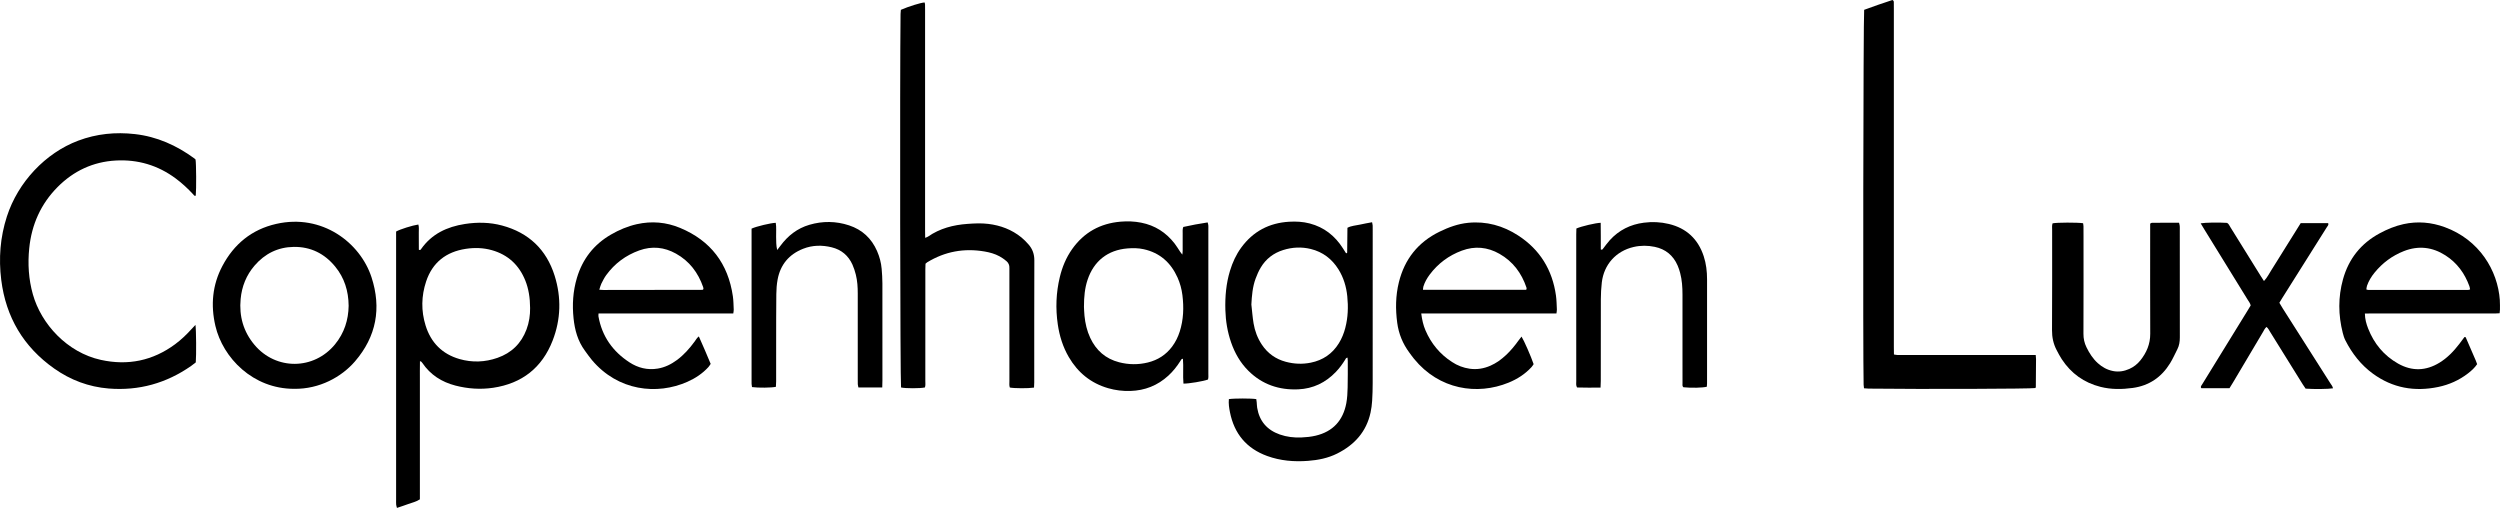 <?xml version="1.0" encoding="UTF-8"?><svg id="Layer_2" xmlns="http://www.w3.org/2000/svg" viewBox="0 0 2142.89 435.35"><g id="_Layer_"><path d="m1744.94,304.32c.13,1.64.27,2.57.26,3.51-.04,8-.1,15.99-.18,23.98,0,.27-.29.54-.45.81-4.14.71-96.42,1.03-142.91.48-1.24-.01-2.48-.17-3.92-.28-.13-1.15-.3-2.07-.32-2.99-.65-22.43-.27-316.38.46-321.41,8.02-2.95,16.25-5.84,24.25-8.42,1.33.69,1.14,1.58,1.17,2.32.05,1.76.03,3.52.03,5.28,0,96.63,0,193.27,0,289.9,0,2.05.05,4.11.08,6.35,1.22.18,2.13.42,3.04.44,3.04.05,6.08.02,9.12.02,34.4,0,68.8,0,103.19,0h6.18Z"/><path d="m886.37,332.23c-4.97.75-16.82.7-20.79-.05-.64-1.73-.36-3.65-.36-5.51-.02-31.04-.01-62.07-.01-93.11,0-1.28-.06-2.56,0-3.84.14-2.43-.81-4.46-2.58-5.95-1.82-1.53-3.8-2.94-5.89-4.07-3.97-2.15-8.29-3.35-12.73-4.12-17.58-3.04-34.04-.04-49.3,9.28-.4.25-.73.61-1.4,1.17-.04,1.48-.14,3.21-.14,4.94,0,31.84,0,63.67-.02,95.51,0,1.89.29,3.81-.34,5.62-3.88.91-16.77.91-20.47.02-.74-4.95-1.09-264-.42-320.05.02-1.25.17-2.51.26-3.64,6.67-2.91,16.92-6.11,20.35-6.33.12.55.35,1.13.37,1.72.06,1.6.04,3.2.04,4.8,0,63.03,0,126.07,0,189.1,0,1.9.05,3.8.08,6.15,1.1-.47,1.85-.65,2.45-1.07,10.18-7.06,21.66-10.01,33.82-10.89,5.91-.43,11.8-.72,17.72-.01,10.57,1.27,20.18,4.88,28.48,11.6,2.22,1.8,4.24,3.9,6.13,6.05,3.39,3.85,4.99,8.28,4.97,13.59-.13,34.88-.07,69.75-.08,104.63,0,1.42-.12,2.84-.19,4.46Z"/><path d="m167.54,278.47c.65,4.45.78,25.97.27,32.17-1.2.91-2.55,2.02-3.97,3.02-21.27,14.84-44.85,21.45-70.7,19.36-17.09-1.39-32.73-7.26-46.73-17.16-26.28-18.57-41.34-43.98-45.34-75.86-2.32-18.48-.91-36.72,4.85-54.51,9.51-29.36,32.99-54.34,61.12-64.92,15.71-5.91,31.97-7.52,48.61-5.63,18.93,2.15,35.65,9.68,50.9,20.82.38.28.71.64,1.05.94.62,3.54.74,25.63.18,31.04-1.25.5-1.69-.61-2.27-1.25-4.58-4.94-9.5-9.5-14.91-13.52-15.25-11.33-32.48-16.41-51.32-15.38-19.48,1.06-36.18,8.89-49.92,22.72-14.41,14.52-22.25,32.16-24.31,52.46-1.36,13.35-.54,26.52,3.09,39.46,7.16,25.52,29.4,49.9,58.36,56.26,23.13,5.08,44.45.73,63.6-13.44,5.16-3.82,9.78-8.24,14.08-13,.95-1.05,1.94-2.07,3.37-3.59Z"/><path d="m1759.38,191.43c3.67-.77,21.24-.84,26.15-.09.11.81.32,1.71.34,2.62.05,3.04.03,6.08.03,9.12,0,27.68.06,55.36-.06,83.04-.02,4.13.8,7.88,2.59,11.54,2.47,5.08,5.47,9.77,9.68,13.59,3.74,3.4,7.99,5.76,13.02,6.77,4.92.99,9.54.21,14.03-1.78,3.72-1.65,6.88-4.11,9.42-7.27,5.35-6.66,8.54-14.07,8.5-22.86-.13-29.6-.05-59.2-.05-88.79v-5.64c.7-.35,1.1-.73,1.51-.73,7.67-.04,15.33-.03,23.24-.03.22,1,.52,1.87.6,2.76.1,1.11.04,2.24.04,3.36,0,30.72-.03,61.44.04,92.16,0,3.61-.5,6.99-2.14,10.19-2.04,3.98-3.85,8.11-6.18,11.91-7.37,12.01-17.98,19.29-32.06,21.22-9.26,1.27-18.49,1.38-27.63-.93-14.14-3.57-25.17-11.51-33.16-23.66-1.66-2.53-3.08-5.24-4.48-7.93-2.78-5.34-3.96-10.93-3.91-17.06.2-28.64.09-57.28.1-85.92,0-1.89-.26-3.82.39-5.61Z"/><path d="m1371.93,332.23c-7.17,0-13.69.15-20.17-.1-1.05-1.92-.66-3.72-.66-5.42-.04-15.68-.02-31.36-.02-47.04,0-26.24,0-52.48,0-78.72,0-1.74.09-3.48.13-5.09,4.31-1.9,16.62-4.8,20.84-4.89.03,3.81.07,7.62.08,11.44.01,3.83,0,7.67,0,11.4,1.21.64,1.56-.17,2.04-.78,1.87-2.39,3.62-4.9,5.66-7.14,7.85-8.63,17.63-13.52,29.22-15.01,7.24-.94,14.38-.61,21.44,1.09,15.1,3.62,25.02,12.94,29.86,27.64,2.12,6.44,2.87,13.1,2.87,19.86-.02,26.88,0,53.76,0,80.63,0,2.88.01,5.76-.01,8.64,0,.94-.12,1.88-.18,2.73-3.33.96-13.37,1.17-20.1.47-1.12-1-.74-2.37-.75-3.59-.04-8.16-.02-16.32-.02-24.48,0-17.12-.02-34.24,0-51.36,0-6.26-.4-12.48-2.01-18.55-.57-2.16-1.27-4.3-2.16-6.35-3.77-8.69-10.34-14.09-19.61-16.02-6.01-1.26-12.09-1.28-18.1.11-15.08,3.49-25.47,15.01-27.27,30.39-.55,4.75-.81,9.57-.83,14.36-.08,23.36-.03,46.72-.05,70.08,0,1.72-.12,3.45-.2,5.7Z"/><path d="m756.25,332.09h-20.45c-.19-.97-.47-1.85-.53-2.75-.09-1.43-.04-2.88-.04-4.32,0-24.47,0-48.95,0-73.42,0-5.45-.32-10.89-1.65-16.19-.74-2.93-1.66-5.86-2.9-8.61-3.51-7.75-9.45-12.77-17.76-14.82-8.29-2.04-16.56-1.89-24.52,1.25-12.08,4.76-19.52,13.63-21.88,26.45-.75,4.07-1.05,8.26-1.09,12.4-.16,13.75-.12,27.51-.14,41.27-.01,11.2,0,22.4-.01,33.59,0,1.57-.14,3.13-.21,4.61-3.63.86-15.19.98-20.49.23-.11-.82-.28-1.72-.34-2.63-.06-.96-.02-1.92-.02-2.88,0-41.75,0-83.5,0-125.25v-5.06c3.96-1.89,16.68-4.92,20.73-4.98.67,3.93.21,7.92.31,11.89.09,3.75-.05,7.5.92,11.42.93-1.22,1.88-2.42,2.8-3.65,6.37-8.61,14.42-14.93,24.8-17.97,11.37-3.33,22.78-3.21,34.01.49,11.24,3.7,19.25,11.14,23.99,22.01,2.13,4.87,3.5,9.97,3.95,15.26.35,4.14.62,8.3.63,12.45.05,27.67.03,55.35.02,83.02,0,1.89-.09,3.79-.14,6.2Z"/><path d="m1886.34,191.43c4.09-.72,15.49-.86,22.6-.39,1.45.79,2.02,2.36,2.85,3.69,8.71,13.97,17.38,27.97,26.07,41.96.83,1.34,1.71,2.64,2.72,4.21,2.86-3.03,4.48-6.52,6.54-9.69,2.17-3.35,4.25-6.77,6.36-10.16,2.03-3.26,4.05-6.52,6.08-9.77,2.11-3.39,4.24-6.78,6.36-10.17,2.03-3.25,4.06-6.5,6.15-9.85h23.5c.72,1.53-.46,2.45-1.08,3.45-6.79,10.84-13.62,21.65-20.44,32.47-5.97,9.47-11.93,18.94-17.89,28.41-.76,1.21-1.48,2.45-2.38,3.93.95,1.59,1.87,3.23,2.88,4.82,13.55,21.32,27.12,42.62,40.66,63.94.91,1.43,2.11,2.76,2.43,4.56-3.65.67-16.62.82-23.46.28-.75-1.11-1.67-2.38-2.5-3.71-9.29-14.93-18.56-29.87-27.85-44.8-.91-1.46-1.62-3.08-3.16-4.39-1.53,1.27-2.18,2.91-3.05,4.36-8.58,14.42-17.13,28.87-25.7,43.3-.97,1.64-2,3.24-3.01,4.88h-24.08c-1.06-1.28-.03-2.17.5-3.04,5.51-9,11.05-17.97,16.59-26.96,7.63-12.38,15.26-24.77,22.89-37.16.75-1.22,1.47-2.46,2.28-3.81-.41-1.9-1.65-3.39-2.64-4.99-12.32-20.01-24.66-40-37-60.01-1-1.62-1.96-3.25-3.21-5.34Z"/><path d="m475.42,236.35c-7.06-22.5-22.27-36.91-45.06-43.04-10.48-2.82-21.18-2.98-31.9-1.32-15.29,2.37-28.42,8.5-37.57,21.57-.34.49-.73,1.08-1.87.5,0-2.18-.02-4.55-.03-6.93,0-2.56.05-5.12-.02-7.68-.06-2.33.34-4.72-.38-7-4.94.69-15.9,4.13-19.07,6.02v6.03c0,74.55,0,149.11,0,223.66,0,1.44-.06,2.89.04,4.32.07.88.4,1.74.68,2.88,3.47-1.18,6.66-2.19,9.79-3.36,3.25-1.21,6.73-1.88,9.87-3.99v-84.49c0-5.6,0-11.2,0-16.8,0-5.57-.05-11.14.06-17.19.93.41,1.1.43,1.19.53.32.35.65.71.91,1.1,6.88,10.15,16.52,16.28,28.25,19.33,10.65,2.76,21.45,3.52,32.35,1.91,24.78-3.68,42-17.21,51.04-40.5,7.06-18.19,7.55-36.93,1.71-55.54Zm-24.13,46.06c-4.48,11.97-12.85,20.12-24.87,24.32-10.7,3.75-21.68,4.16-32.58,1.02-14.82-4.27-24.48-14.07-29.04-28.73-3.92-12.59-3.68-25.31.46-37.77,5.42-16.32,17.17-25.39,33.97-27.95,7.49-1.14,15.03-.94,22.38,1.14,13.88,3.92,23.36,12.78,28.7,26.12,2.71,6.76,4.04,14.61,4.07,23.46.09,6.02-.81,12.34-3.08,18.39Z"/><path d="m551.7,268.69c12.64,0,25.28,0,37.92,0h38.92c.18-1.47.42-2.39.38-3.3-.19-3.83-.19-7.69-.74-11.47-4.06-27.96-19.02-47.64-45.15-58.54-11.99-5-24.46-6.07-37.17-3.22-7.86,1.76-15.22,4.89-22.17,8.91-14.67,8.48-24.36,20.93-29.19,37.15-3.38,11.35-4.1,22.91-2.87,34.67,1.05,10.04,3.64,19.47,9.72,27.71,1.99,2.7,3.89,5.49,6.05,8.05,22.37,26.52,55.74,30.17,81.84,18.6,6.79-3.01,12.9-7.06,17.95-12.58.73-.8,1.27-1.77,1.97-2.76-3.35-7.89-6.53-15.69-10.15-23.56-1.72,1.32-2.51,2.93-3.54,4.32-4.38,5.96-9.21,11.48-15.19,15.9-4.95,3.66-10.34,6.34-16.48,7.36-8.81,1.46-16.94-.57-24.26-5.35-14.35-9.35-23.54-22.32-26.57-39.37-.12-.7.03-1.46.07-2.53,13.12-.01,25.89,0,38.67,0Zm-36.34-25.37c1.29-2.56,2.56-5.18,4.24-7.48,7.25-9.97,16.76-17.02,28.35-21.19,10.87-3.91,21.43-2.85,31.44,2.73,11.55,6.44,19.02,16.32,23.33,28.71.2.57.18,1.22.23,1.65-.26.32-.33.46-.44.54-.13.08-.3.15-.45.15-28.28.05-56.55.09-84.83.12-.95,0-1.9-.11-3.55-.21.68-2.06,1-3.62,1.69-5.01Z"/><path d="m1176.61,193.5c-.06-.91-.3-1.82-.52-3.01-3.67.71-7.13,1.27-10.54,2.06-3.51.81-7.23.89-10.59,2.7-.07,7.23-.14,14.25-.22,21.27,0,.12-.12.27-.23.36-.12.1-.28.14-.43.21-.15-.07-.36-.09-.43-.2-.86-1.33-1.7-2.69-2.55-4.03-6.8-10.69-16.07-18.07-28.46-21.32-5.8-1.52-11.69-1.83-17.62-1.48-17.16,1-30.97,8.28-41.14,22.23-4.38,6.01-7.41,12.68-9.57,19.77-3.35,10.98-4.31,22.24-3.98,33.67.27,9.5,1.8,18.77,4.91,27.75,3.18,9.19,7.91,17.48,14.85,24.37,11.83,11.75,26.36,16.61,42.76,15.87,12.69-.57,23.45-5.76,32.24-14.98,3-3.14,5.54-6.61,7.83-10.28.47-.75.69-1.78,2.12-1.94.08.93.22,1.83.21,2.72,0,7.68.08,15.36-.12,23.03-.12,4.46-.32,8.98-1.14,13.35-2.78,14.81-11.47,24.33-26.25,27.82-4.01.95-8.21,1.37-12.34,1.54-6.26.25-12.47-.47-18.43-2.56-10.91-3.84-17.48-11.42-19.38-22.89-.26-1.57-.25-3.19-.41-4.78-.09-.91-.24-1.82-.36-2.65-4.17-.7-18.97-.71-23.49,0-.38,3.96.21,7.59.92,11.19,3.66,18.45,14.18,31.13,31.94,37.57,11.31,4.11,23.05,5.07,34.98,4.17,8.68-.65,17.14-2.33,24.97-6.26,14.78-7.41,25.05-18.61,28.63-35.15.71-3.27,1.15-6.63,1.36-9.97.32-5.1.47-10.23.47-15.34.03-43.67.02-87.33.02-131,0-1.28.05-2.56-.03-3.84Zm-23.46,87.51c-1.22,4.66-2.99,9.1-5.53,13.21-5.61,9.08-13.73,14.56-24.12,16.65-7.16,1.44-14.31,1.13-21.37-.76-8.7-2.32-15.56-7.23-20.55-14.74-3.68-5.55-5.99-11.67-7.07-18.18-.88-5.34-1.28-10.77-1.89-16.16.41-7.58,1-15.07,3.63-22.21,1.21-3.28,2.64-6.54,4.43-9.53,4.44-7.43,10.97-12.4,19.22-14.98,7.78-2.44,15.72-2.84,23.66-.89,10.28,2.52,18.1,8.5,23.7,17.43,4.41,7.05,6.73,14.84,7.57,23.02.93,9.11.65,18.2-1.69,27.13Z"/><path d="m1035.75,195.89c0-.96.06-1.93-.04-2.88-.07-.73-.34-1.43-.57-2.36-7.2,1.06-14.05,2.39-20.88,3.89-.82,2.05-.46,3.98-.52,5.87-.06,1.92-.01,3.84-.01,5.76s.02,3.84,0,5.76c-.03,1.84.15,3.71-.31,6.31-.9-1.19-1.37-1.75-1.77-2.34-1.61-2.39-3.06-4.89-4.82-7.16-7.33-9.47-16.81-15.55-28.64-17.88-5.86-1.16-11.74-1.37-17.67-.86-17.45,1.48-31.39,9.19-41.54,23.53-5.15,7.28-8.48,15.38-10.56,24.01-3.22,13.38-3.72,26.91-1.73,40.5,1.44,9.89,4.37,19.33,9.44,28.02,7.76,13.29,18.88,22.39,33.75,26.69,6.19,1.79,12.52,2.54,18.97,2.36,12.5-.35,23.4-4.68,32.63-13.14,4.04-3.7,7.38-7.97,10.31-12.58.48-.75.72-1.77,2.17-1.91.6,7.12-.18,14.27.45,21.32,4.29.14,17.38-2.05,21.03-3.5.51-1.59.31-3.35.31-5.08.01-41.43,0-82.87,0-124.3Zm-24.57,88.41c-1.47,4.6-3.58,8.88-6.47,12.76-5.28,7.08-12.3,11.55-20.81,13.64-8.21,2.02-16.47,1.93-24.66-.19-11.59-2.99-19.71-10.16-24.74-20.91-2.81-5.99-4.27-12.37-4.93-18.92-.3-3.02-.36-6.06-.45-7.68,0-8.8.74-16.07,3.09-23.14,5.35-16.12,17.36-25.58,34.27-26.93,4.64-.37,9.28-.33,13.83.68,13.83,3.05,23.24,11.46,28.99,24.21,2.18,4.84,3.57,9.93,4.22,15.18,1.31,10.57.95,21.05-2.33,31.29Z"/><path d="m1301.35,201.87c-12.98-8.41-27.26-12.42-42.87-10.89-8.73.86-16.8,3.82-24.6,7.63-18.38,8.99-29.93,23.5-34.83,43.35-2.84,11.5-2.97,23.09-1.41,34.78,1.26,9.42,4.75,17.87,10.38,25.48,1.33,1.8,2.63,3.63,4.04,5.36,21.56,26.45,54.1,31.39,81.01,20.41,7.48-3.05,14.19-7.35,19.7-13.36.73-.79,1.26-1.76,1.78-2.5-2.21-6.55-8.34-20.54-10.37-23.63-.91,1.18-1.81,2.28-2.63,3.43-3.18,4.43-6.62,8.63-10.61,12.36-4,3.74-8.36,6.96-13.4,9.16-5.69,2.48-11.57,3.48-17.79,2.6-5.5-.78-10.51-2.75-15.12-5.74-10.36-6.71-17.93-15.83-22.78-27.16-1.89-4.41-2.95-9.07-3.63-14.47,13.12-.01,25.87,0,38.63,0,12.8,0,25.59,0,38.39,0h38.87c.18-1.53.42-2.46.37-3.37-.2-3.99-.23-8.01-.78-11.95-3.07-21.98-13.7-39.39-32.37-51.49Zm6.87,46.54h-88.51c.12-1.05.09-1.97.35-2.8,1.15-3.7,3.03-7.04,5.33-10.13,7.17-9.6,16.4-16.48,27.62-20.65,11.18-4.16,22.03-3.11,32.31,2.75,11.48,6.54,18.9,16.47,23.09,28.9.1.3.11.63.12.95,0,.15-.09.3-.32.98Z"/><path d="m2142.76,257.37c-1.79-25.67-17.65-51.83-47.17-62.65-11.56-4.24-23.34-5.24-35.37-2.62-7.23,1.58-14.03,4.41-20.52,7.92-16.03,8.66-26.51,21.85-31.38,39.36-4.25,15.27-4.1,30.65-.2,45.99.55,2.16,1.21,4.34,2.21,6.32,5.74,11.27,13.34,21.08,23.61,28.58,16.9,12.35,35.74,15.65,56.01,11.42,9.35-1.95,17.93-5.77,25.53-11.65,2.91-2.25,5.64-4.69,7.82-7.9-.39-1.03-.73-2.09-1.17-3.1-2.84-6.6-5.7-13.2-8.57-19.79-.06-.14-.19-.29-.32-.35-.13-.06-.31-.01-.8-.01-1.39,1.87-2.89,3.91-4.42,5.91-4.8,6.26-10.2,11.91-16.98,16.07-11.65,7.15-23.6,7.49-35.49.79-12.14-6.85-20.59-17.08-25.66-30.02-1.56-3.97-2.75-8.11-2.81-12.87,4.47-.16,8.76-.07,13.05-.08,4.16-.01,8.31,0,12.47,0h64.29c4.16,0,8.32.03,12.47,0,4.28-.04,8.58.19,13.21-.18.14-1.4.29-2.19.29-2.98,0-2.72.07-5.44-.12-8.15Zm-27.09-8.87c-28.58.02-57.17.01-85.75,0-.44,0-.89-.21-1.6-.4.19-1.11.24-2.21.59-3.21,1.44-4.11,3.69-7.79,6.42-11.15,6.79-8.35,15.17-14.59,25.19-18.52,12.49-4.89,24.45-3.5,35.68,3.72,9.9,6.36,16.47,15.4,20.46,26.38.31.86.39,1.8.6,2.76-.7.19-1.14.42-1.58.42Z"/><path d="m318.42,237.59c-9.68-29.54-42.2-54.68-81.76-45.65-20.94,4.78-36.14,17.32-46.06,36.09-8.57,16.21-10.12,33.53-5.98,51.29,6.39,27.44,32.23,54.03,67.46,53.96,21.8.33,40.72-10.2,52.18-23.5,18.36-21.28,22.85-45.68,14.16-72.2Zm-31.21,57.51c-18.12,22.15-50.64,22.42-69.06.52-9.54-11.34-13.26-24.57-11.89-39.27,1-10.82,4.86-20.48,11.97-28.73,8.82-10.22,20.04-15.8,33.56-15.99,14.5-.2,26.36,5.72,35.52,16.88,7.91,9.65,11.42,20.9,11.53,33.62-.17,12.08-3.73,23.3-11.63,32.96Z"/></g></svg>